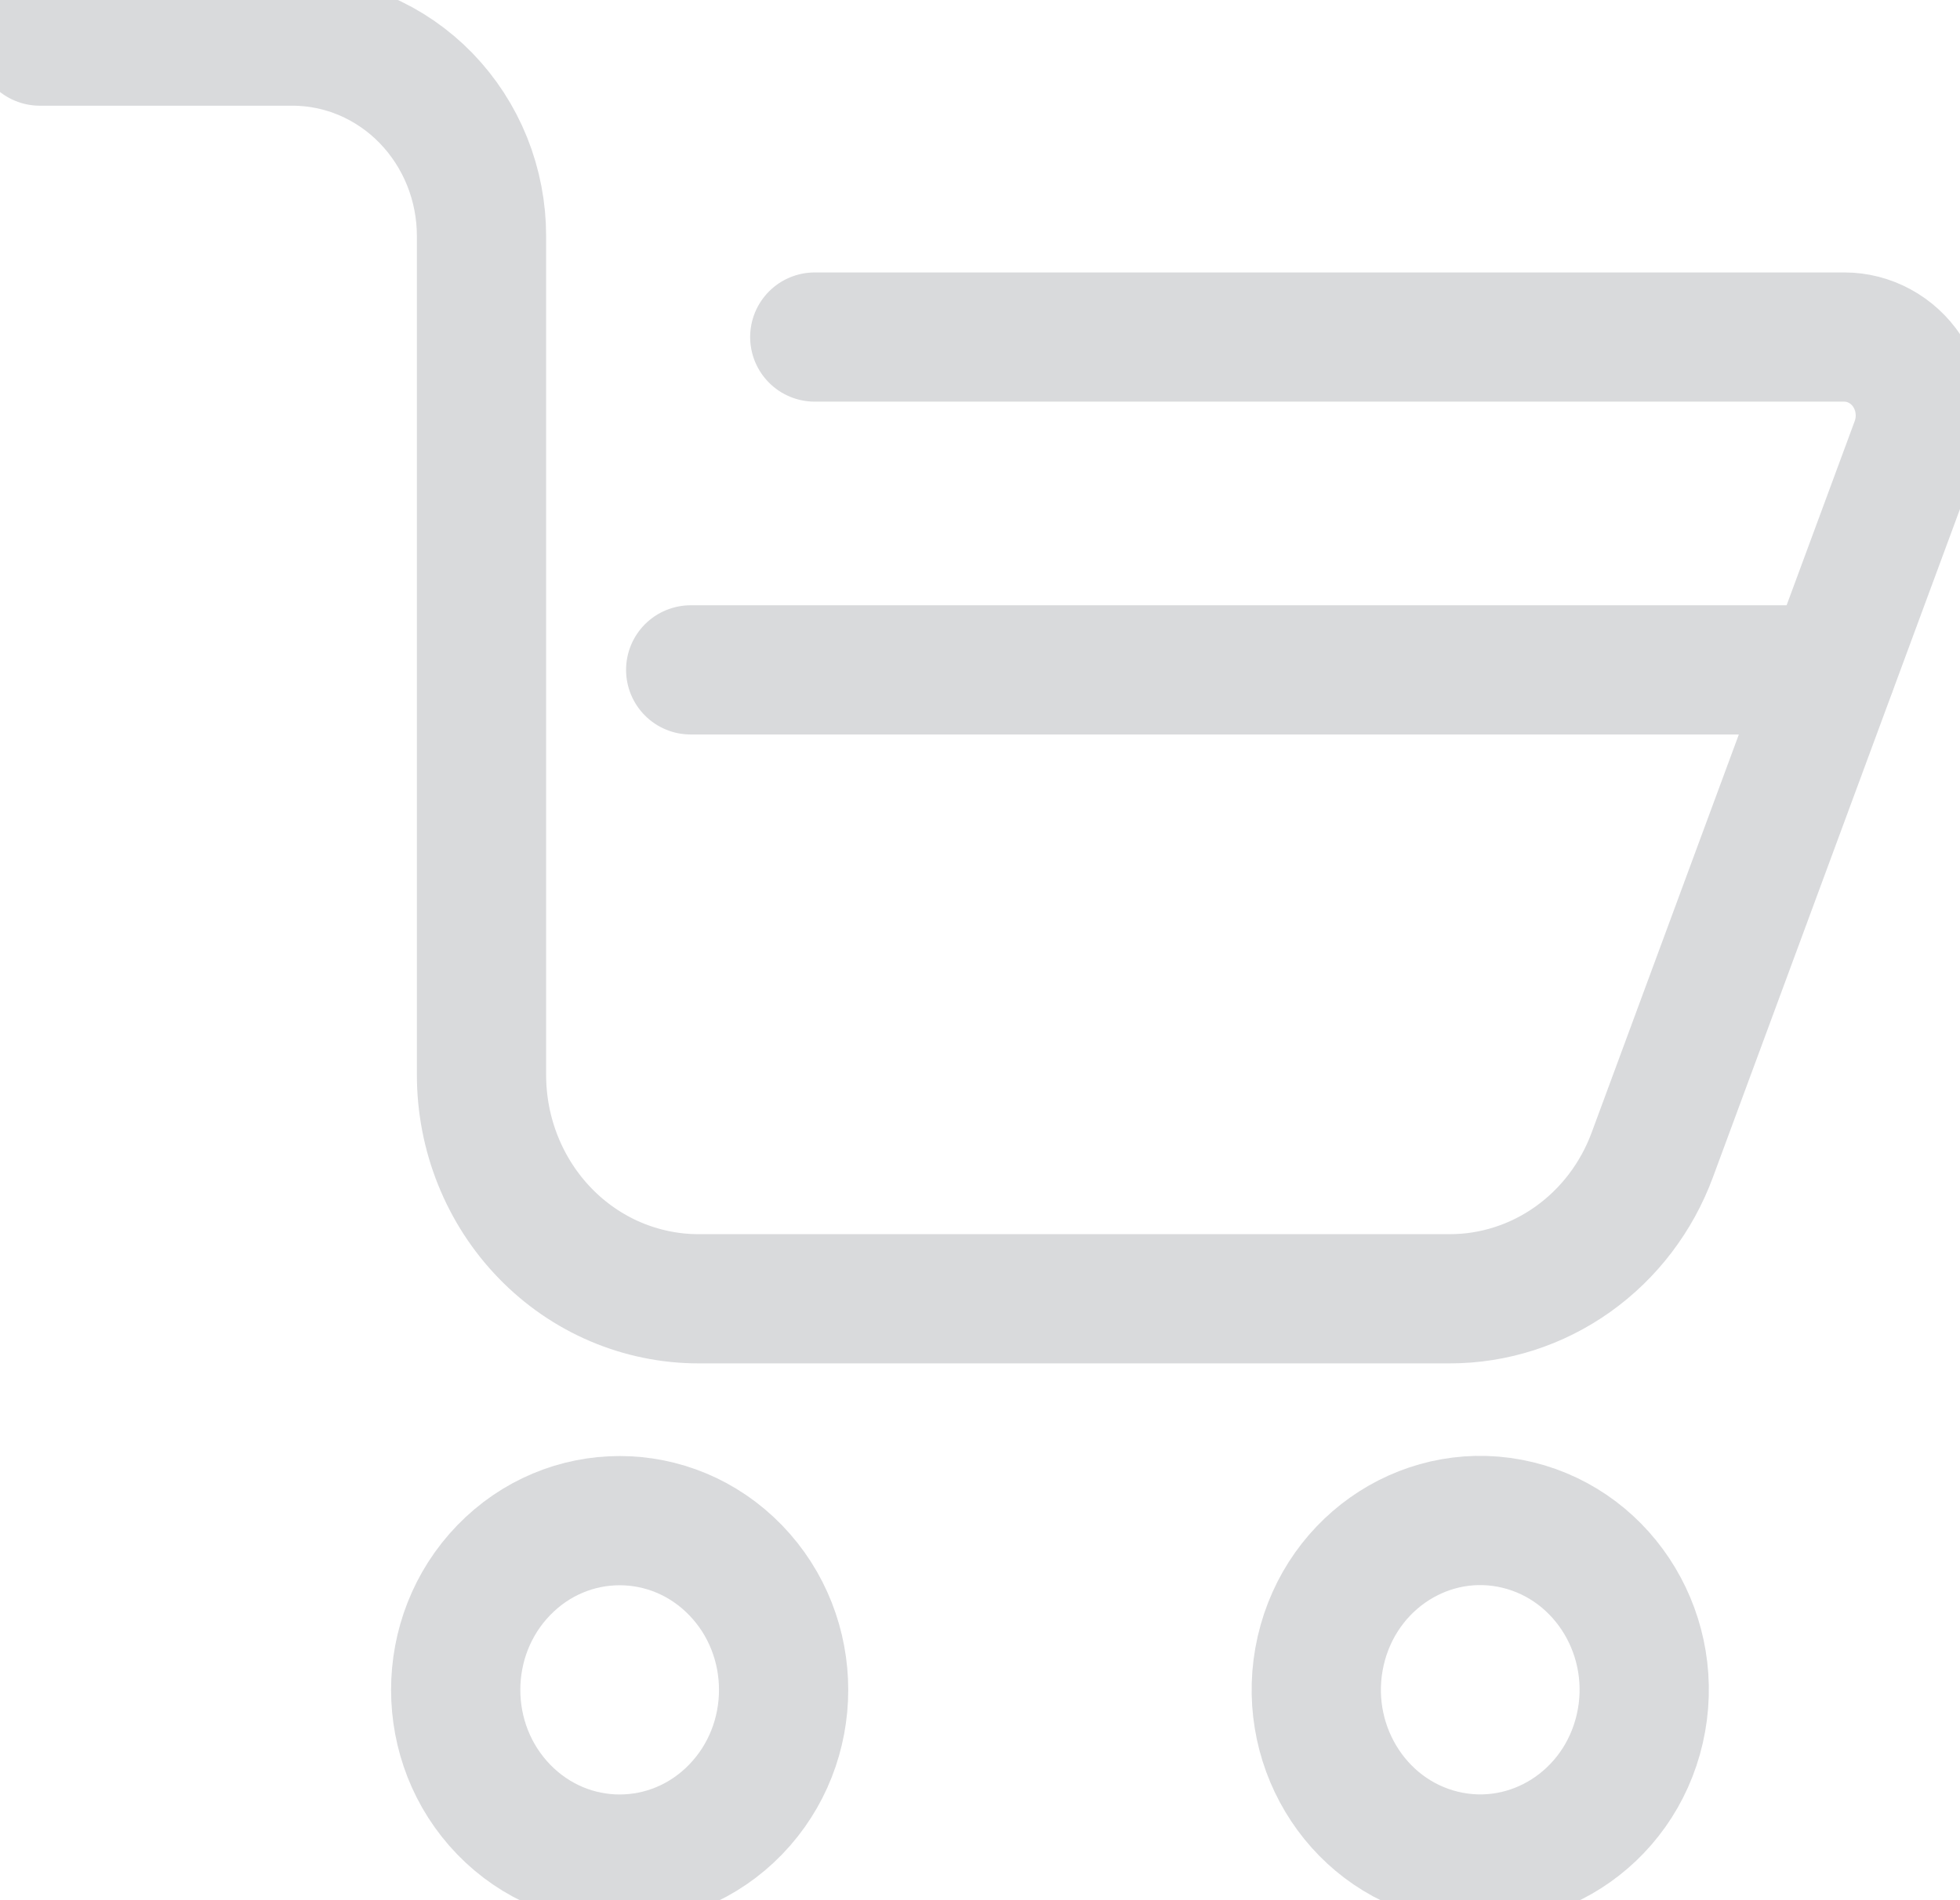 <?xml version="1.0" encoding="UTF-8"?>
<svg xmlns="http://www.w3.org/2000/svg" width="33" height="32" viewBox="0 0 33 32" fill="none">
  <g opacity="0.2" clip-path="url(#clip0_576_13735)">
    <path d="M0.67 0.692H4.924C5.342 0.692 5.756 0.777 6.142 0.942C6.528 1.107 6.879 1.349 7.175 1.654C7.47 1.959 7.705 2.321 7.865 2.719C8.025 3.118 8.107 3.545 8.107 3.976V18.101C8.107 18.596 8.201 19.087 8.385 19.545C8.569 20.003 8.838 20.419 9.178 20.769C9.517 21.119 9.92 21.397 10.364 21.586C10.808 21.775 11.283 21.872 11.763 21.872H24.41C25.15 21.872 25.872 21.64 26.481 21.207C27.09 20.774 27.557 20.16 27.82 19.447L32.248 7.468C32.322 7.268 32.348 7.053 32.323 6.84C32.299 6.627 32.224 6.424 32.107 6.248C31.989 6.071 31.831 5.927 31.648 5.828C31.464 5.728 31.26 5.676 31.052 5.676H13.718" stroke="#404551" stroke-width="2.176" stroke-miterlimit="10" stroke-linecap="round"></path>
    <path d="M12.385 30.473C13.463 29.36 13.463 27.556 12.385 26.443C11.307 25.33 9.559 25.33 8.481 26.443C7.403 27.556 7.403 29.36 8.481 30.473C9.559 31.586 11.307 31.586 12.385 30.473Z" stroke="#404551" stroke-width="2.176" stroke-miterlimit="10" stroke-linecap="round"></path>
    <path d="M27.609 29.111C27.959 27.579 27.04 26.044 25.556 25.682C24.073 25.321 22.586 26.27 22.236 27.801C21.886 29.333 22.804 30.868 24.288 31.23C25.772 31.591 27.259 30.643 27.609 29.111Z" stroke="#404551" stroke-width="2.176" stroke-miterlimit="10" stroke-linecap="round"></path>
    <path d="M30.835 11.281H11.629" stroke="#404551" stroke-width="2.176" stroke-miterlimit="10" stroke-linecap="round"></path>
  </g>
  <defs>
    <clipPath id="clip0_576_13735">
      <rect width="33" height="32" fill="white"></rect>
    </clipPath>
  </defs>
</svg>
